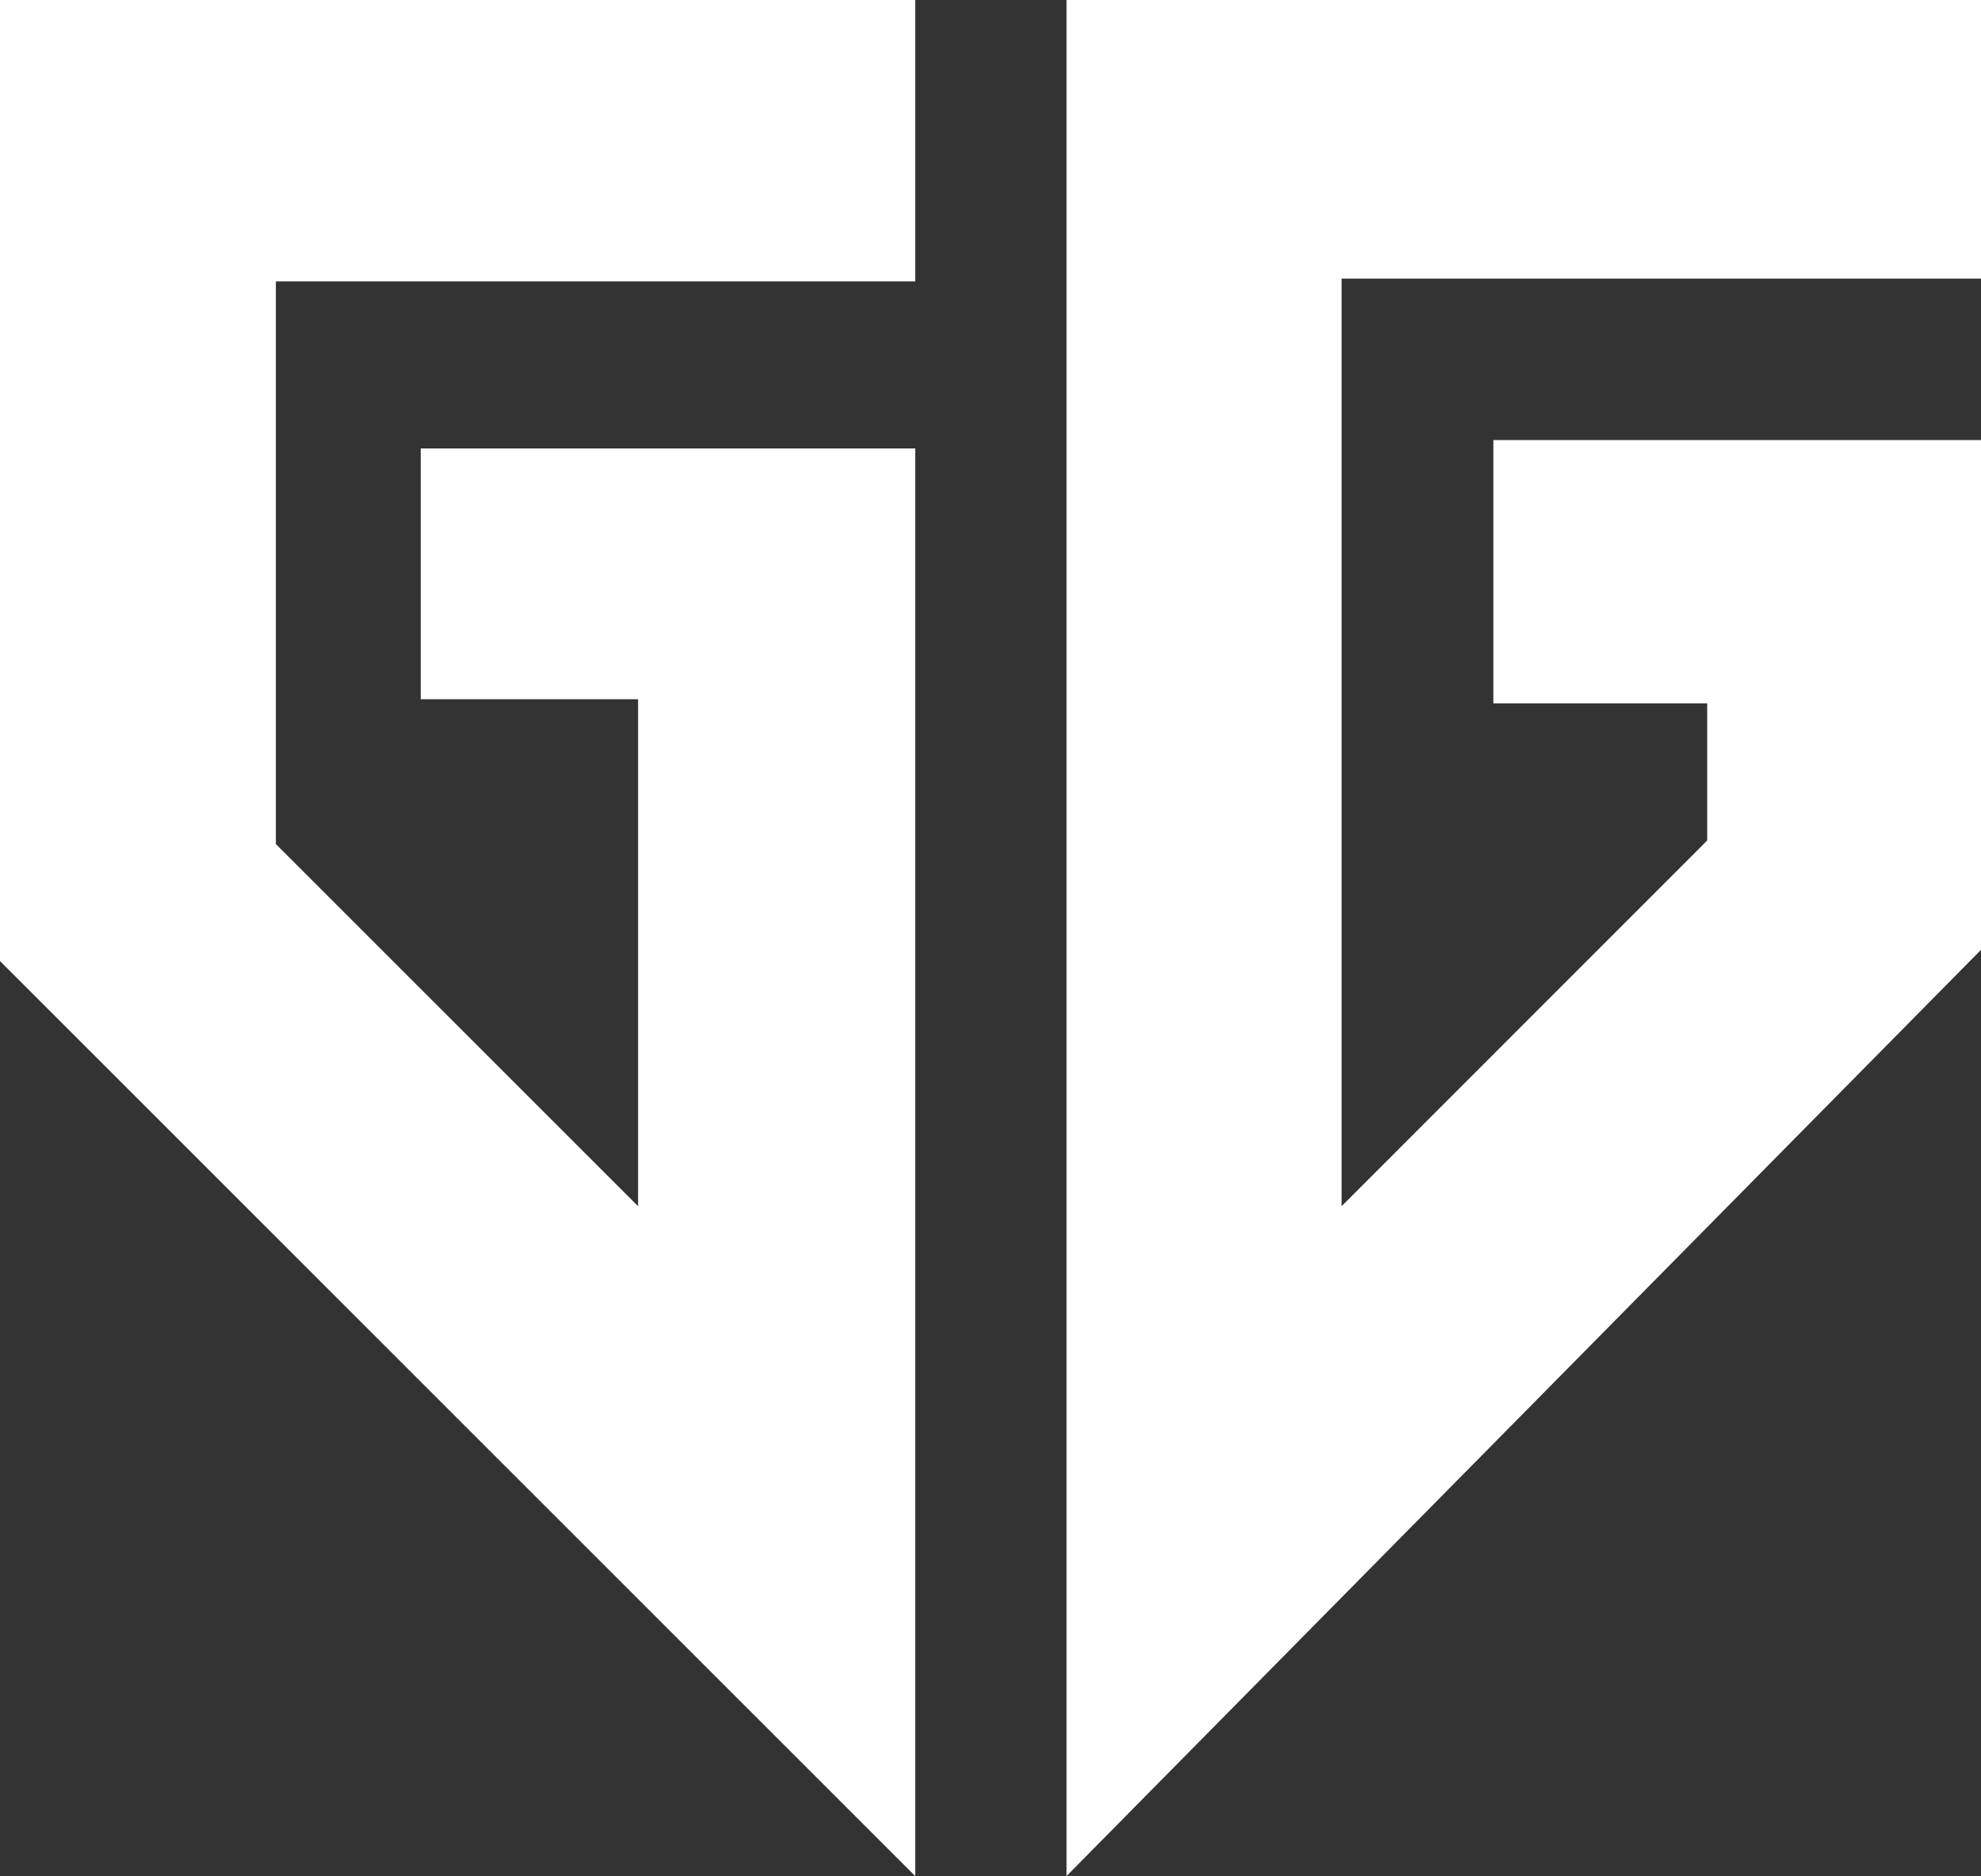 <?xml version="1.0" encoding="UTF-8"?>
<svg id="Layer_1" xmlns="http://www.w3.org/2000/svg" version="1.1" viewBox="0 0 105.99 100.4">
  <rect x="0" y="0" width="105.99" height="100.4" fill="#333333" stroke="none"/>
  <!-- Generator: Adobe Illustrator 29.8.2, SVG Export Plug-In . SVG Version: 2.1.1 Build 3)  -->
  <defs>
    <style>
      .st0 {
        fill: #fff;
      }
    </style>
  </defs>
  <polyline class="st0" points="48.97 100.4 48.97 24 22.51 24 22.51 37.42 34.14 37.42 34.14 64.55 14.76 45.17 14.76 15.06 48.97 15.06 48.97 0 48.3 0 0 0 0 51.43 48.97 100.4"/>
  <polyline class="st0" points="57.06 100.4 57.06 0 105.99 0 105.99 14.91 71.78 14.91 71.78 64.55 91.34 44.98 91.34 37.64 79.9 37.64 79.9 23.55 105.99 23.55 105.99 50.83 57.06 100.4"/>
</svg>